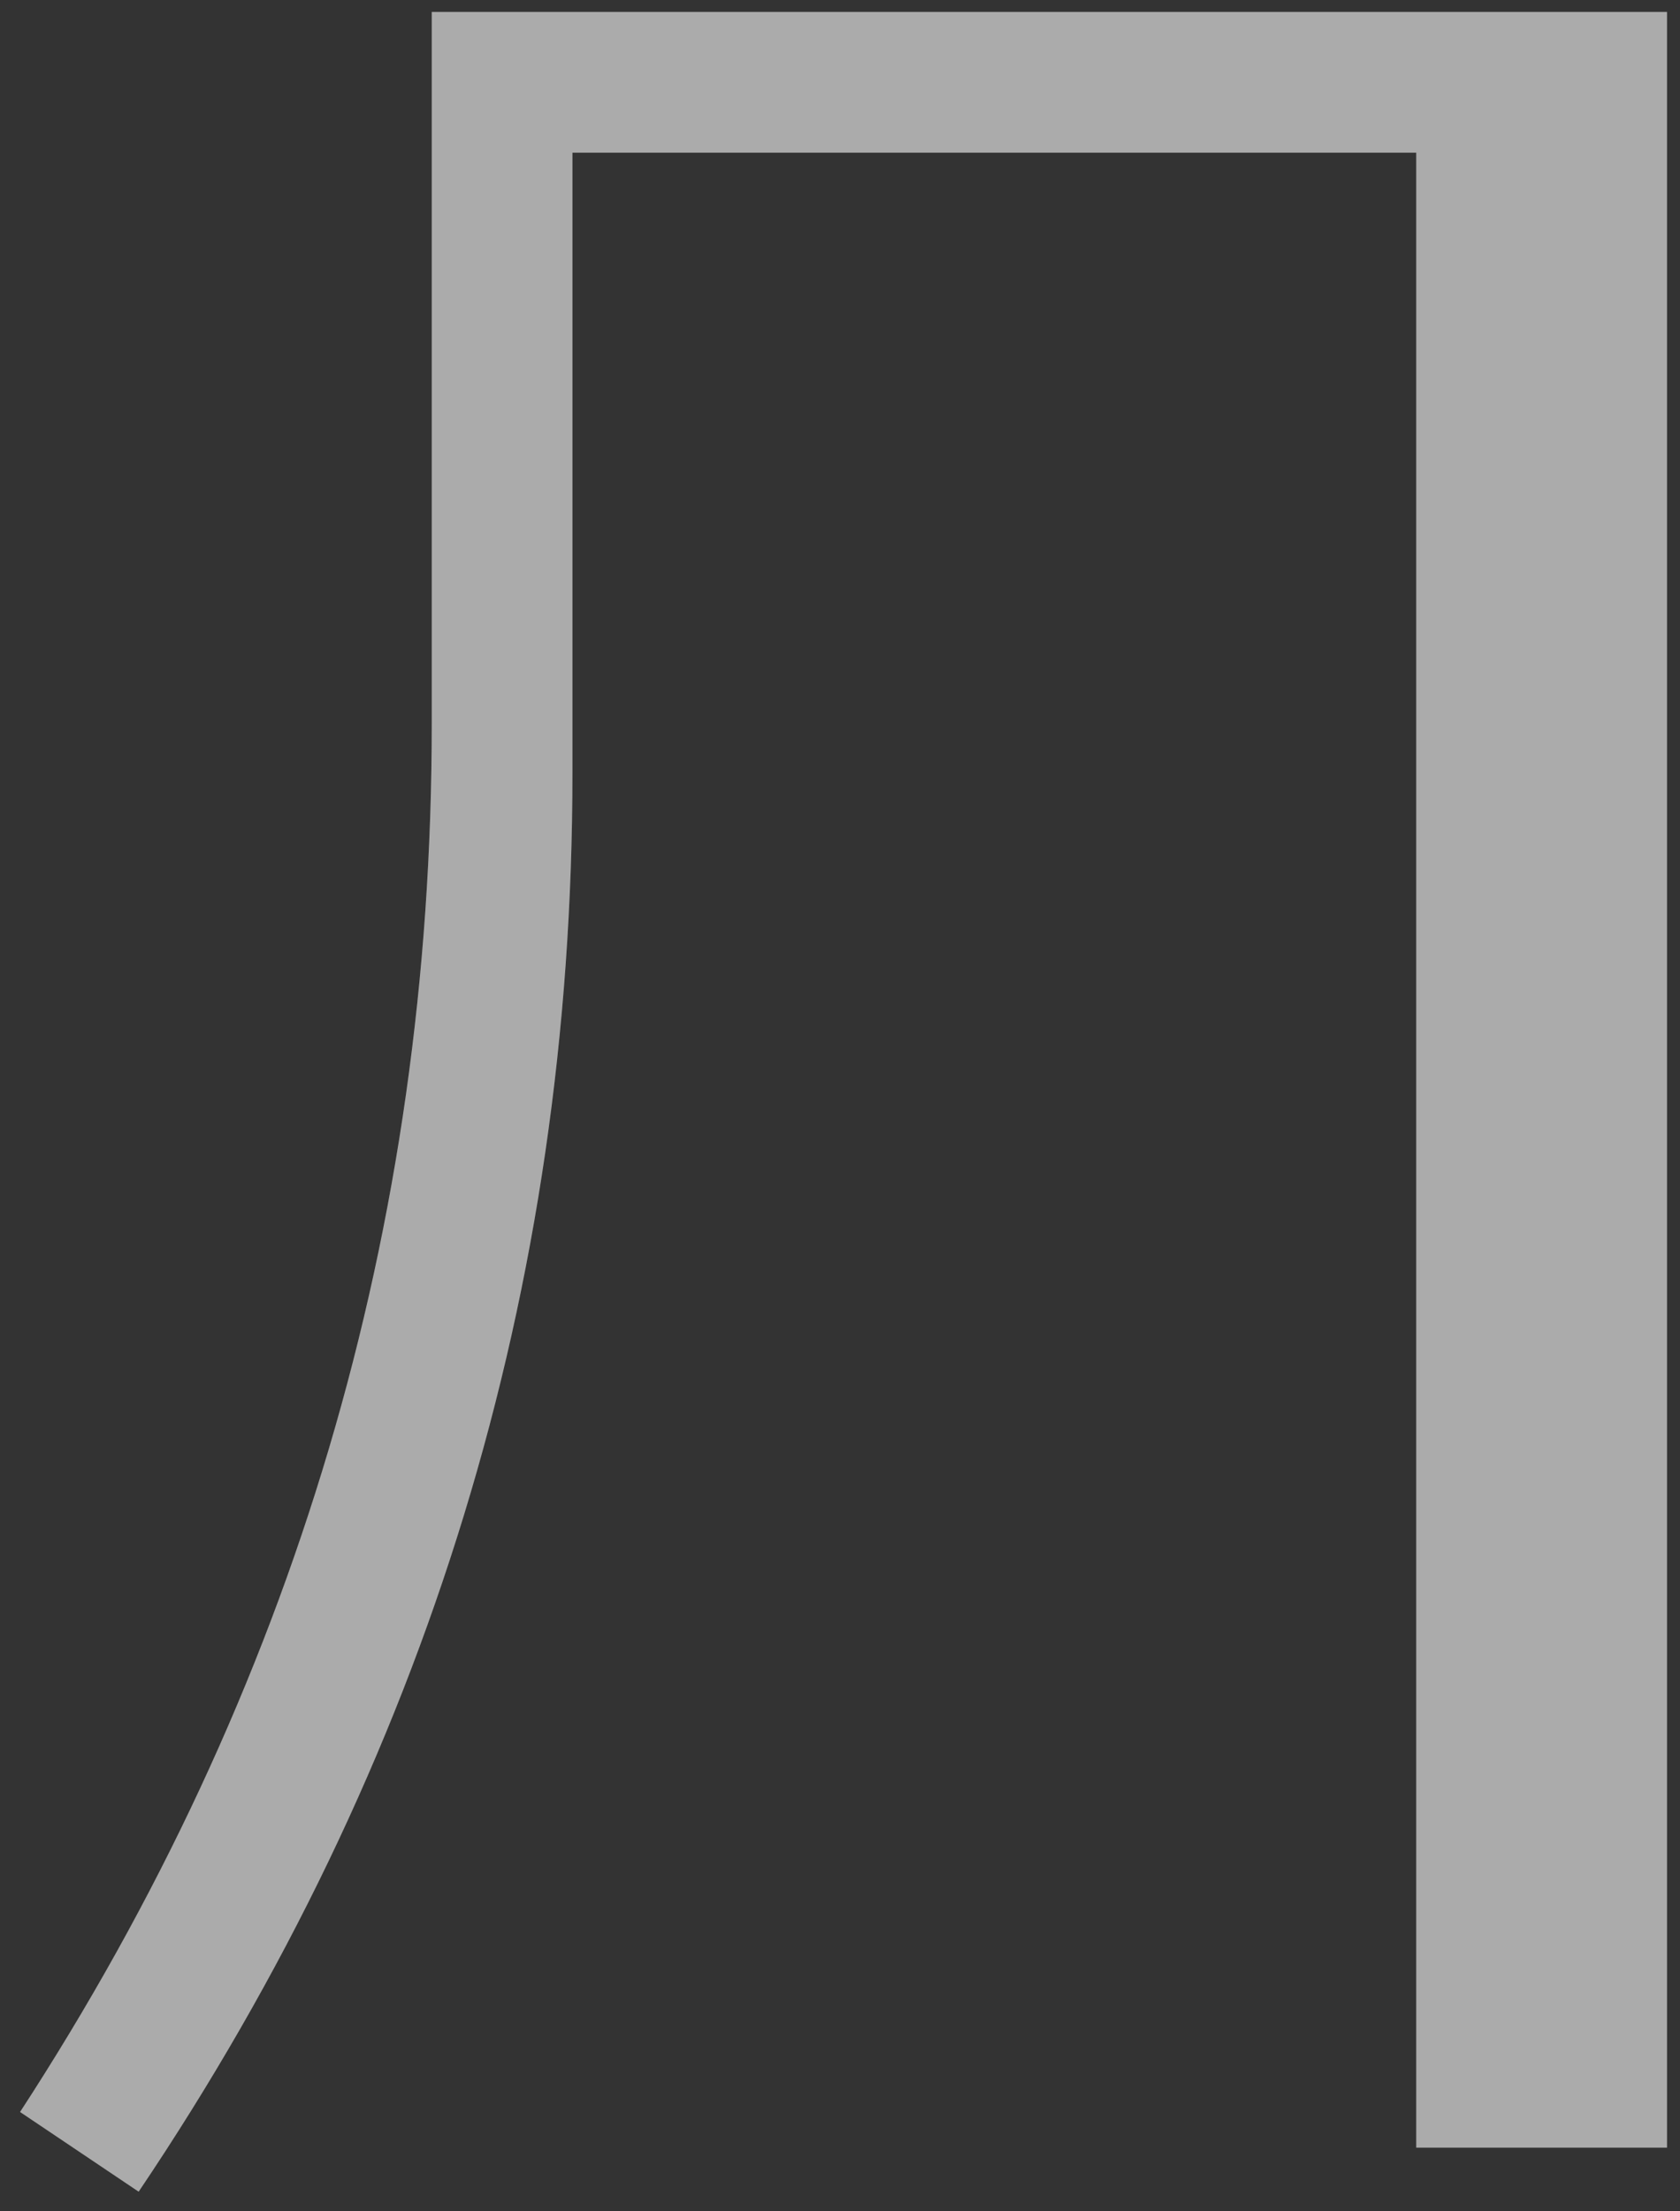 <?xml version="1.0" encoding="UTF-8"?> <svg xmlns="http://www.w3.org/2000/svg" width="19" height="25" viewBox="0 0 19 25" fill="none"><rect x="0" y="0" width="19" height="25" fill="#333333" stroke="none"/><path d="M18.853 0.135V24.28H16.017V1.726H6.474V8.739C6.474 14.577 4.839 19.923 1.568 24.778L0.227 23.877C3.331 19.112 4.883 13.881 4.883 8.183V0.135H18.853Z" fill="#5B5B5B"></path><path d="M18.853 0.135V24.28H16.017V1.726H6.474V8.739C6.474 14.577 4.839 19.923 1.568 24.778L0.227 23.877C3.331 19.112 4.883 13.881 4.883 8.183V0.135H18.853Z" fill="white" fill-opacity="0.49"></path></svg> 